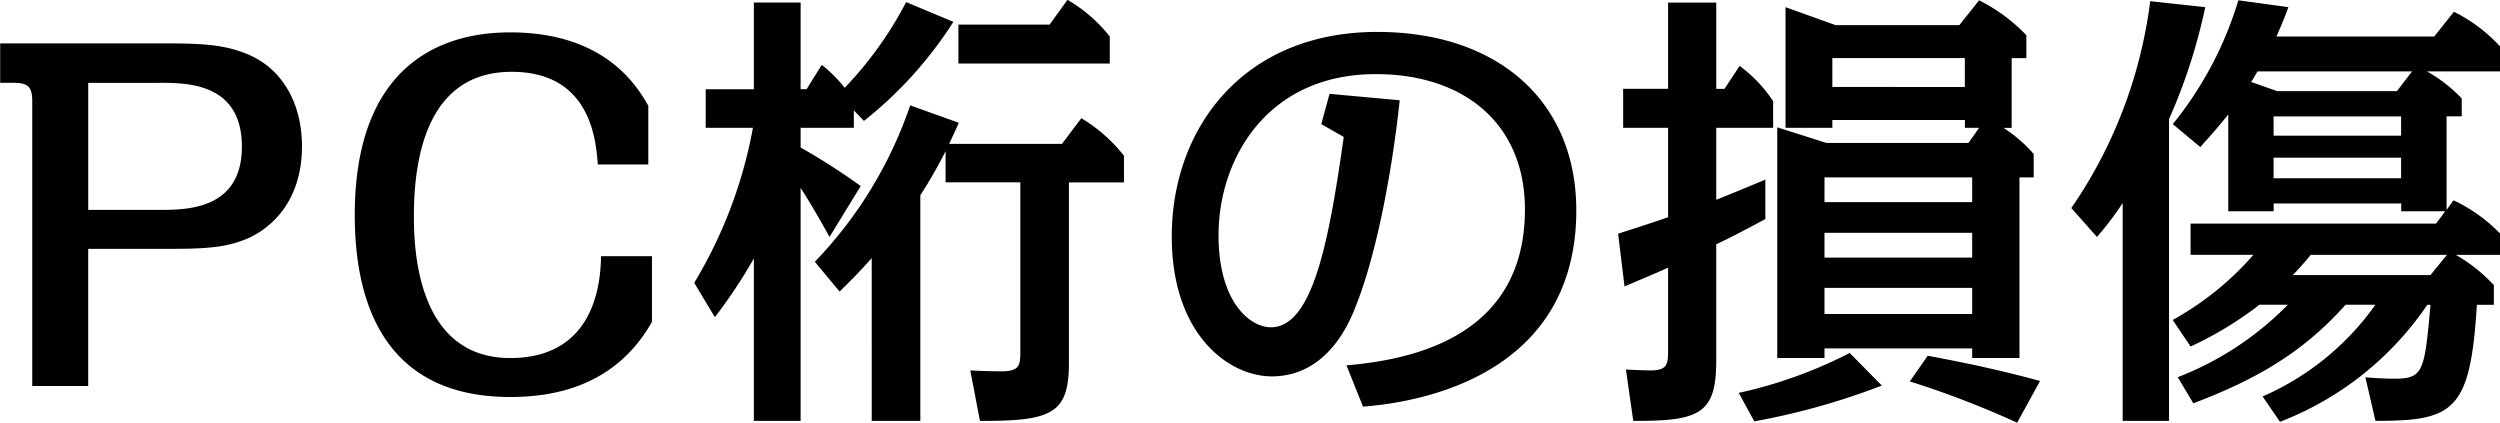 <svg id="c-2_h3_title" xmlns="http://www.w3.org/2000/svg" width="207.094" height="35.032" viewBox="0 0 207.094 35.032">
  <defs>
    <style>
      .cls-1 {
        fill-rule: evenodd;
      }
    </style>
  </defs>
  <path id="c-2_h3_title-2" data-name="c-2_h3_title" class="cls-1" d="M499.826,328.5v3.267h1.1c1.216,0,1.557.342,1.557,1.52v23.595h4.636V345.522h6.5c3.343,0,4.9-.114,6.649-0.836,1.938-.836,4.559-3.039,4.559-7.675,0-3.343-1.482-6.383-4.559-7.636-1.786-.722-3.42-0.874-6.649-0.874H499.826Zm13.184,3.267c2.28,0,6.839,0,6.839,5.281,0,5.244-4.6,5.244-6.839,5.244h-5.889V331.768h5.889Zm40.506,6.763v-4.863c-0.874-1.52-3.5-6.079-11.436-6.079-6.763,0-12.88,3.685-12.88,15.122,0,8.738,3.5,15.083,12.88,15.083,3.381,0,8.662-.76,11.74-6.231V346.13H549.6c-0.038,1.748-.266,8.435-7.523,8.435-7.789,0-7.979-9.195-7.979-11.778,0-5.282,1.33-11.931,8.093-11.931,6.573,0,6.991,5.7,7.143,7.675h4.179Zm5.514,12.652a42.772,42.772,0,0,0,3.229-4.863v13.45h3.875v-19.3c0.228,0.342,1.178,1.862,2.394,4.065l2.584-4.217a54.756,54.756,0,0,0-4.978-3.192v-1.633h4.408v-1.444l0.836,0.874a33.19,33.19,0,0,0,7.409-8.207l-3.914-1.634a30.6,30.6,0,0,1-5.091,7.1,10.876,10.876,0,0,0-1.9-1.9l-1.254,2.014h-0.494v-7.181h-3.875V332.3H558.27v3.192h3.913a38.039,38.039,0,0,1-4.863,12.842Zm17.021-10.106a37.9,37.9,0,0,0,2.09-3.648v2.584h6.193v13.868c0,1.254,0,1.786-1.6,1.786-0.722,0-1.862-.038-2.546-0.076l0.8,4.179c6.041,0.038,7.371-.646,7.371-4.825V340.013h4.56v-2.2a12.8,12.8,0,0,0-3.534-3.115l-1.6,2.127h-9.346c0.456-.987.608-1.291,0.8-1.747l-4.028-1.444a34.809,34.809,0,0,1-7.9,12.956l2.052,2.47c0.76-.76,1.52-1.482,2.66-2.774V359.77h4.027V341.077Zm3.154-14.134v3.229h12.538v-2.241a12.463,12.463,0,0,0-3.5-3.04l-1.482,2.052h-7.56Zm33.516,31.649c2.774-.228,17.668-1.6,17.668-16.261,0-9.043-6.5-14.78-16.49-14.78-11.094,0-17.021,7.979-17.021,16.945,0,8.207,4.787,11.589,8.282,11.589,4.674,0,6.5-4.6,6.991-5.89,1.6-4.027,2.926-10.6,3.61-16.983l-5.813-.532-0.684,2.508,1.861,1.064c-1.215,8.548-2.545,15.767-6.041,15.767-1.671,0-4.331-2.013-4.331-7.637,0-6.269,3.989-13.336,13.032-13.336,7.257,0,12.348,4.066,12.348,11.209,0,10.714-9.612,12.462-14.78,12.918Zm50.158-21.847H651.1l-4.065-1.291v19.111h3.913v-0.8h12.234v0.8H667.1V339.6h1.178v-1.938a11.56,11.56,0,0,0-2.508-2.165h0.684v-5.775h1.216v-1.9a14.156,14.156,0,0,0-3.914-2.888l-1.633,2.052H651.861L647.72,325.5v9.993H651.6v-0.646h10.98v0.646h1.178Zm-11.93,9.5v-2.052h12.234v2.052H650.949Zm0,4.673v-2.165h12.234v2.165H650.949Zm0-9.27V339.6h12.234v2.052H650.949Zm11.626-11.93v2.393H651.6v-2.393h10.98Zm-24.582,2.545H634.27v3.23h3.723V342.9c-2.09.721-3.229,1.063-4.141,1.367l0.532,4.37c1.4-.608,2.355-0.988,3.609-1.558v6.687c0,1.254,0,1.824-1.444,1.824-0.456,0-1.519-.038-2.051-0.076l0.608,4.255c5.547,0.038,6.876-.608,6.876-5.015v-9.613c0.646-.3,1.6-0.76,4.066-2.089v-3.268c-1.368.57-2.812,1.178-4.066,1.672v-5.965h4.712v-2.2a11.451,11.451,0,0,0-2.774-2.926l-1.254,1.9h-0.684v-7.143h-3.989v7.143Zm7.143,27.546a57.868,57.868,0,0,0,10.562-2.963l-2.659-2.7a37.524,37.524,0,0,1-9.195,3.305Zm23.671-3.343c-3.61-.988-6.687-1.6-9.309-2.09l-1.482,2.128a76.31,76.31,0,0,1,8.891,3.419Zm19.876,3.381a26.03,26.03,0,0,0,12.2-9.689h0.266c-0.494,5.472-.57,6.118-2.963,6.118-0.76,0-1.482-.038-2.432-0.114l0.836,3.609c6.459,0,7.865-.76,8.4-9.613h1.406v-1.633a13.3,13.3,0,0,0-3.154-2.508h3.686v-1.748a13.179,13.179,0,0,0-3.876-2.773l-0.57.8v-7.751h1.254V333.06a12.094,12.094,0,0,0-2.888-2.242h6.08v-2.051a13.251,13.251,0,0,0-3.838-2.888l-1.634,2.052h-13.07c0.418-.95.722-1.672,0.988-2.432l-4.141-.57a29.979,29.979,0,0,1-5.433,10.259l2.279,1.9c0.722-.8,1.368-1.519,2.318-2.7v8.017h3.761v-0.646h10.563v0.646h3.647l-0.76,1.025H681.274v2.584h5.206a24.559,24.559,0,0,1-6.687,5.395l1.481,2.2a29.152,29.152,0,0,0,5.7-3.458h2.356a25.771,25.771,0,0,1-9.119,6l1.292,2.165c4.864-1.861,8.891-3.989,12.614-8.169h2.47a22.4,22.4,0,0,1-9.347,7.6Zm10.031-25.3v1.6H688.151v-1.6h10.563Zm0,3.419v1.71H688.151v-1.71h10.563Zm-10.259-5.509-2.165-.76c0.19-.266.38-0.646,0.531-0.874h12.8l-1.254,1.634h-9.917Zm14.058,13.564-1.368,1.672h-11.4c0.76-.8,1.14-1.254,1.482-1.672h11.284ZM679.489,334.77a46.3,46.3,0,0,0,3-9.271l-4.559-.494a38.723,38.723,0,0,1-6.535,17.136l2.127,2.393a25.785,25.785,0,0,0,2.128-2.811V359.77h3.838v-25Z" transform="translate(-499.812 -324.906)"/>
</svg>
